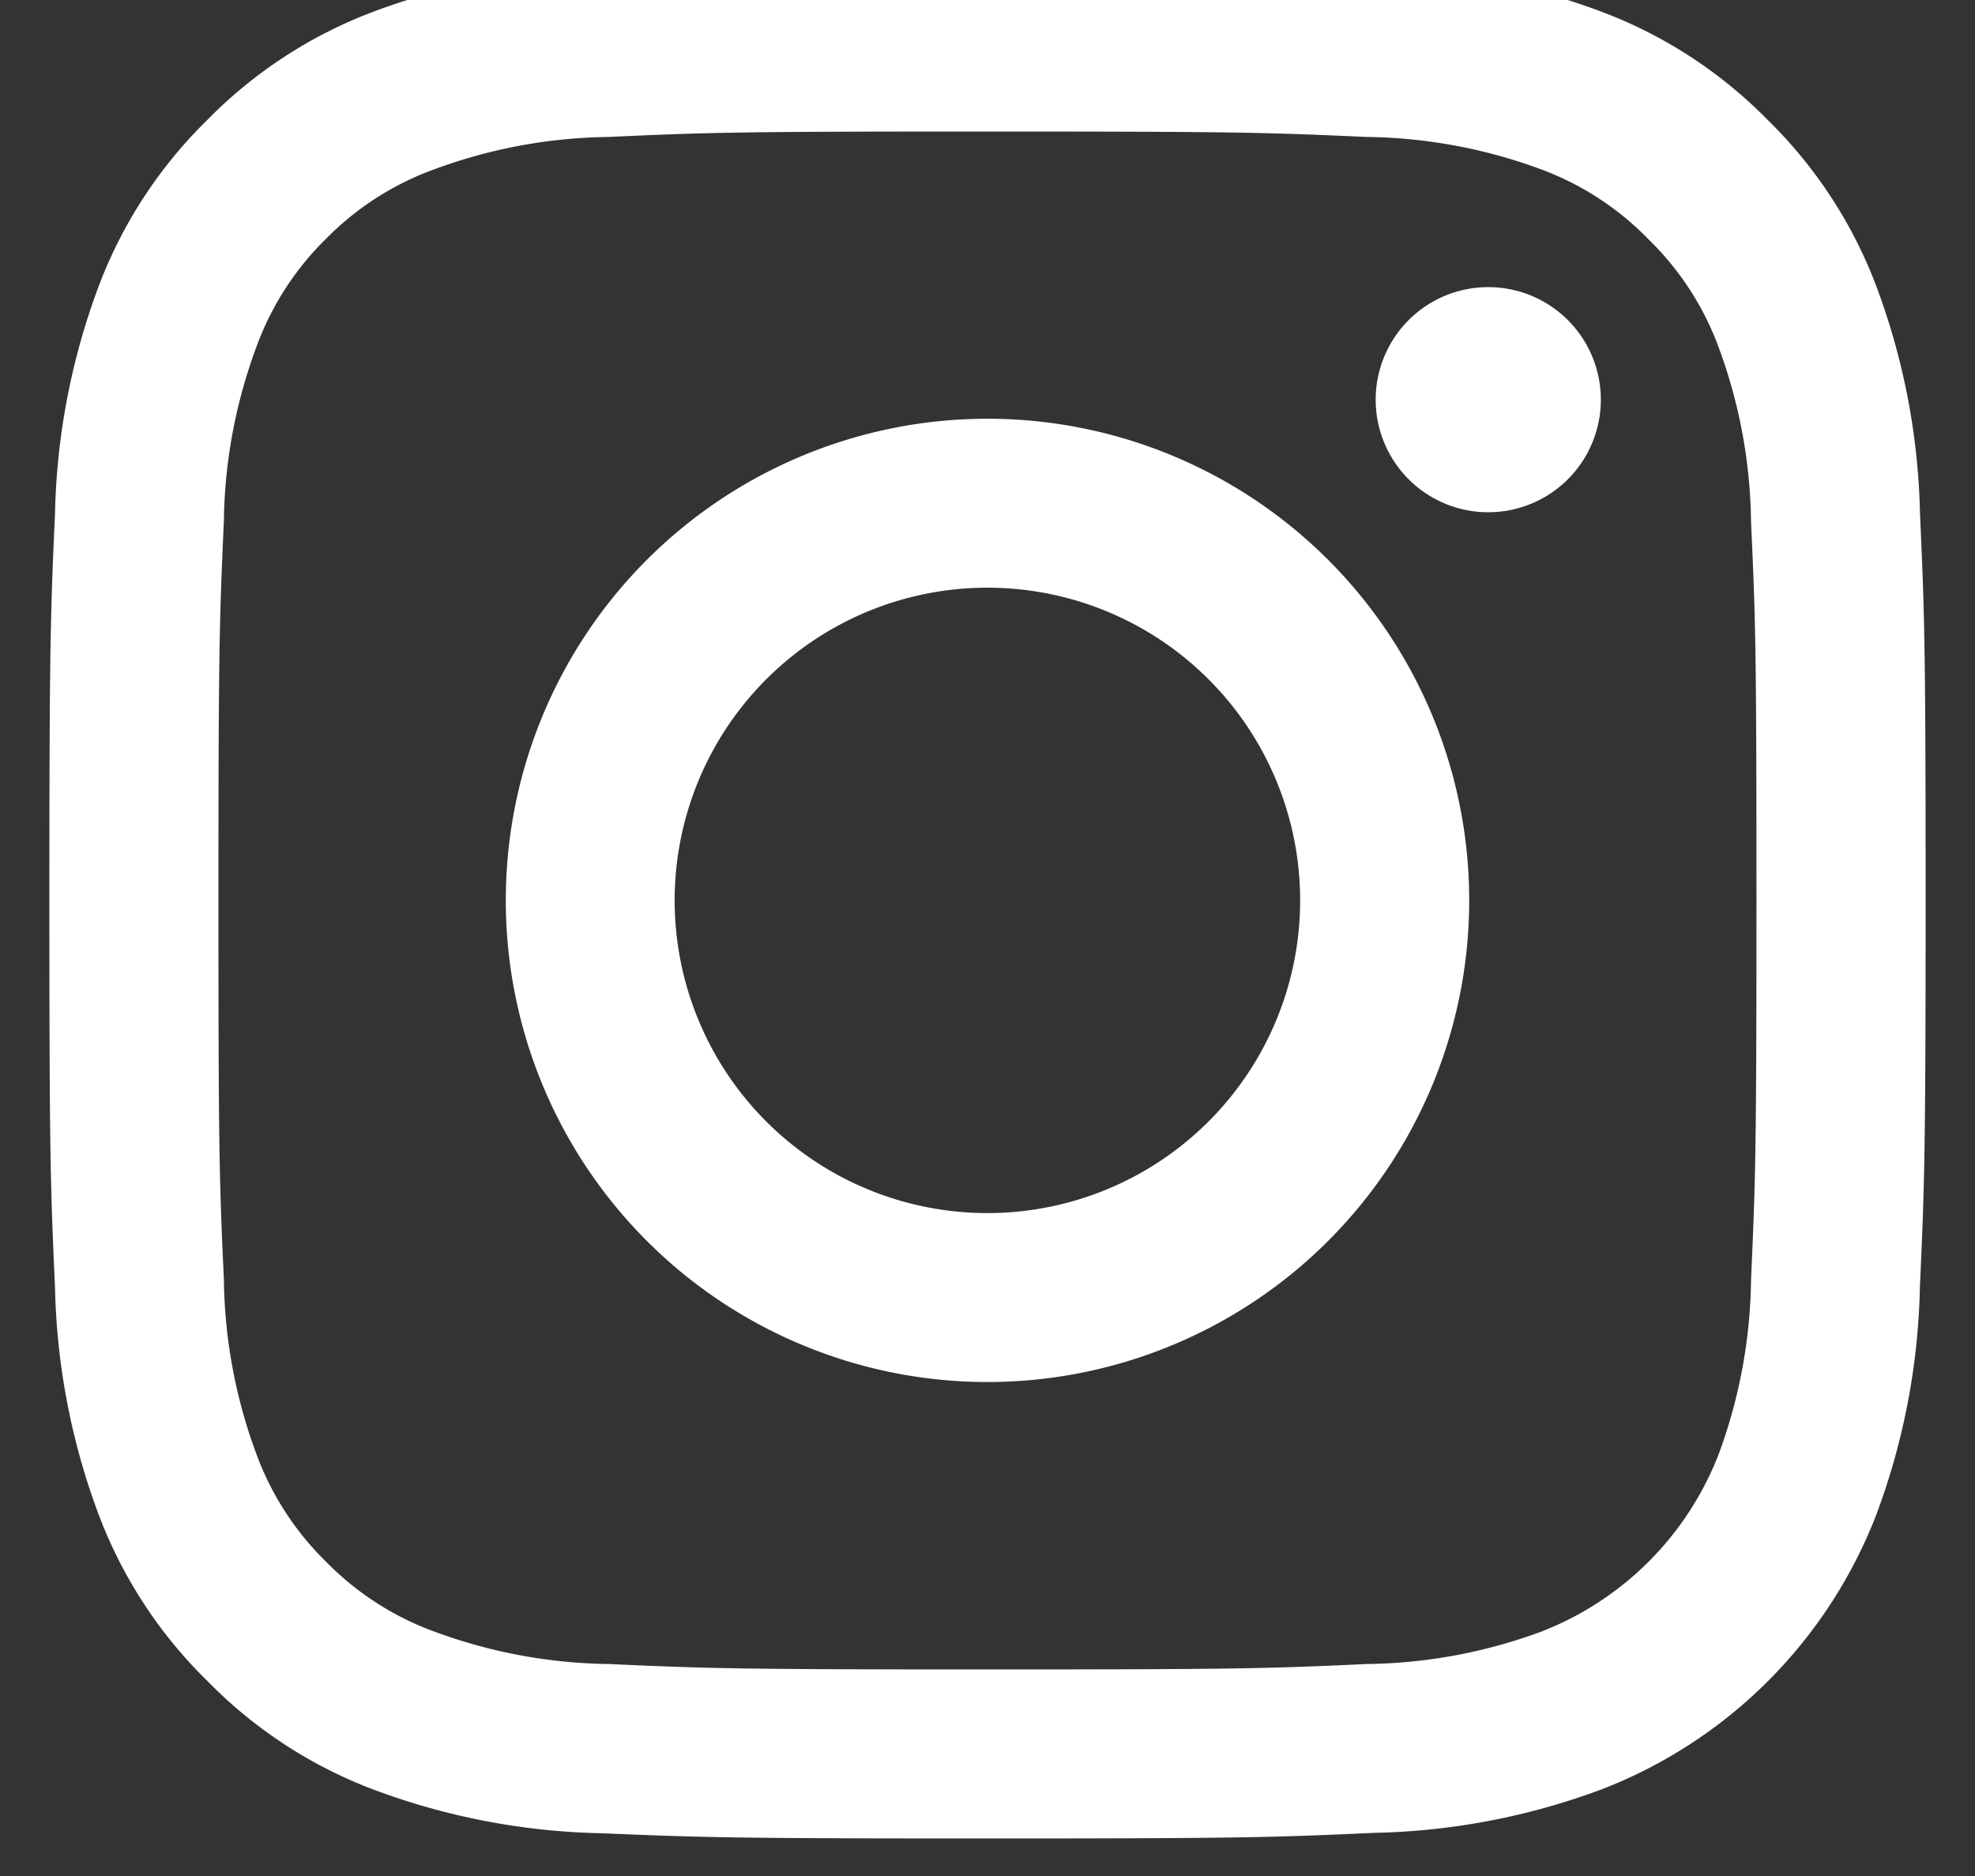 <svg id="Group_46" data-name="Group 46" xmlns="http://www.w3.org/2000/svg" xmlns:xlink="http://www.w3.org/1999/xlink" width="20" height="19" viewBox="0 0 20 19">
  <rect x="0" y="0" width="20" height="19" fill="#333333" stroke="none"/>
  <defs>
    <clipPath id="clip-path">
      <rect id="Rectangle_16" data-name="Rectangle 16" width="20" height="19" fill="#fff"/>
    </clipPath>
  </defs>
  <g id="Group_45" data-name="Group 45" transform="translate(0)" clip-path="url(#clip-path)">
    <path id="Path_14" data-name="Path 14" d="M9.5,1.712c2.537,0,2.837.01,3.839.055a5.259,5.259,0,0,1,1.764.327,2.943,2.943,0,0,1,1.092.711A2.943,2.943,0,0,1,16.905,3.9a5.255,5.255,0,0,1,.327,1.764c.046,1,.055,1.3.055,3.839s-.01,2.837-.055,3.839a5.256,5.256,0,0,1-.327,1.764,3.146,3.146,0,0,1-1.8,1.8,5.257,5.257,0,0,1-1.764.327c-1,.046-1.3.055-3.839.055s-2.837-.01-3.839-.055A5.257,5.257,0,0,1,3.9,16.905,2.943,2.943,0,0,1,2.8,16.195,2.944,2.944,0,0,1,2.094,15.1a5.256,5.256,0,0,1-.327-1.764c-.046-1-.055-1.3-.055-3.839s.01-2.837.055-3.839A5.256,5.256,0,0,1,2.094,3.9,2.944,2.944,0,0,1,2.8,2.8,2.943,2.943,0,0,1,3.9,2.094a5.259,5.259,0,0,1,1.764-.327c1-.046,1.3-.055,3.839-.055M9.5,0C6.92,0,6.6.011,5.583.057A6.972,6.972,0,0,0,3.277.5a4.657,4.657,0,0,0-1.683,1.1A4.657,4.657,0,0,0,.5,3.277,6.974,6.974,0,0,0,.057,5.583C.011,6.6,0,6.92,0,9.5s.011,2.9.057,3.917A6.974,6.974,0,0,0,.5,15.722a4.656,4.656,0,0,0,1.1,1.683,4.656,4.656,0,0,0,1.683,1.1,6.974,6.974,0,0,0,2.306.442C6.6,18.989,6.92,19,9.5,19s2.9-.011,3.917-.057a6.974,6.974,0,0,0,2.306-.442A4.858,4.858,0,0,0,18.5,15.722a6.974,6.974,0,0,0,.442-2.306C18.988,12.4,19,12.08,19,9.5s-.011-2.9-.057-3.917A6.974,6.974,0,0,0,18.5,3.277a4.658,4.658,0,0,0-1.1-1.683A4.657,4.657,0,0,0,15.722.5,6.973,6.973,0,0,0,13.416.057C12.4.011,12.08,0,9.5,0m0,4.621A4.878,4.878,0,1,0,14.378,9.5,4.878,4.878,0,0,0,9.5,4.621m0,8.045A3.167,3.167,0,1,1,12.666,9.5,3.167,3.167,0,0,1,9.5,12.666m6.211-8.238a1.14,1.14,0,1,1-1.14-1.14,1.14,1.14,0,0,1,1.14,1.14" transform="translate(0.5 -0.38)" fill="#fff"/>
  </g>
</svg>
